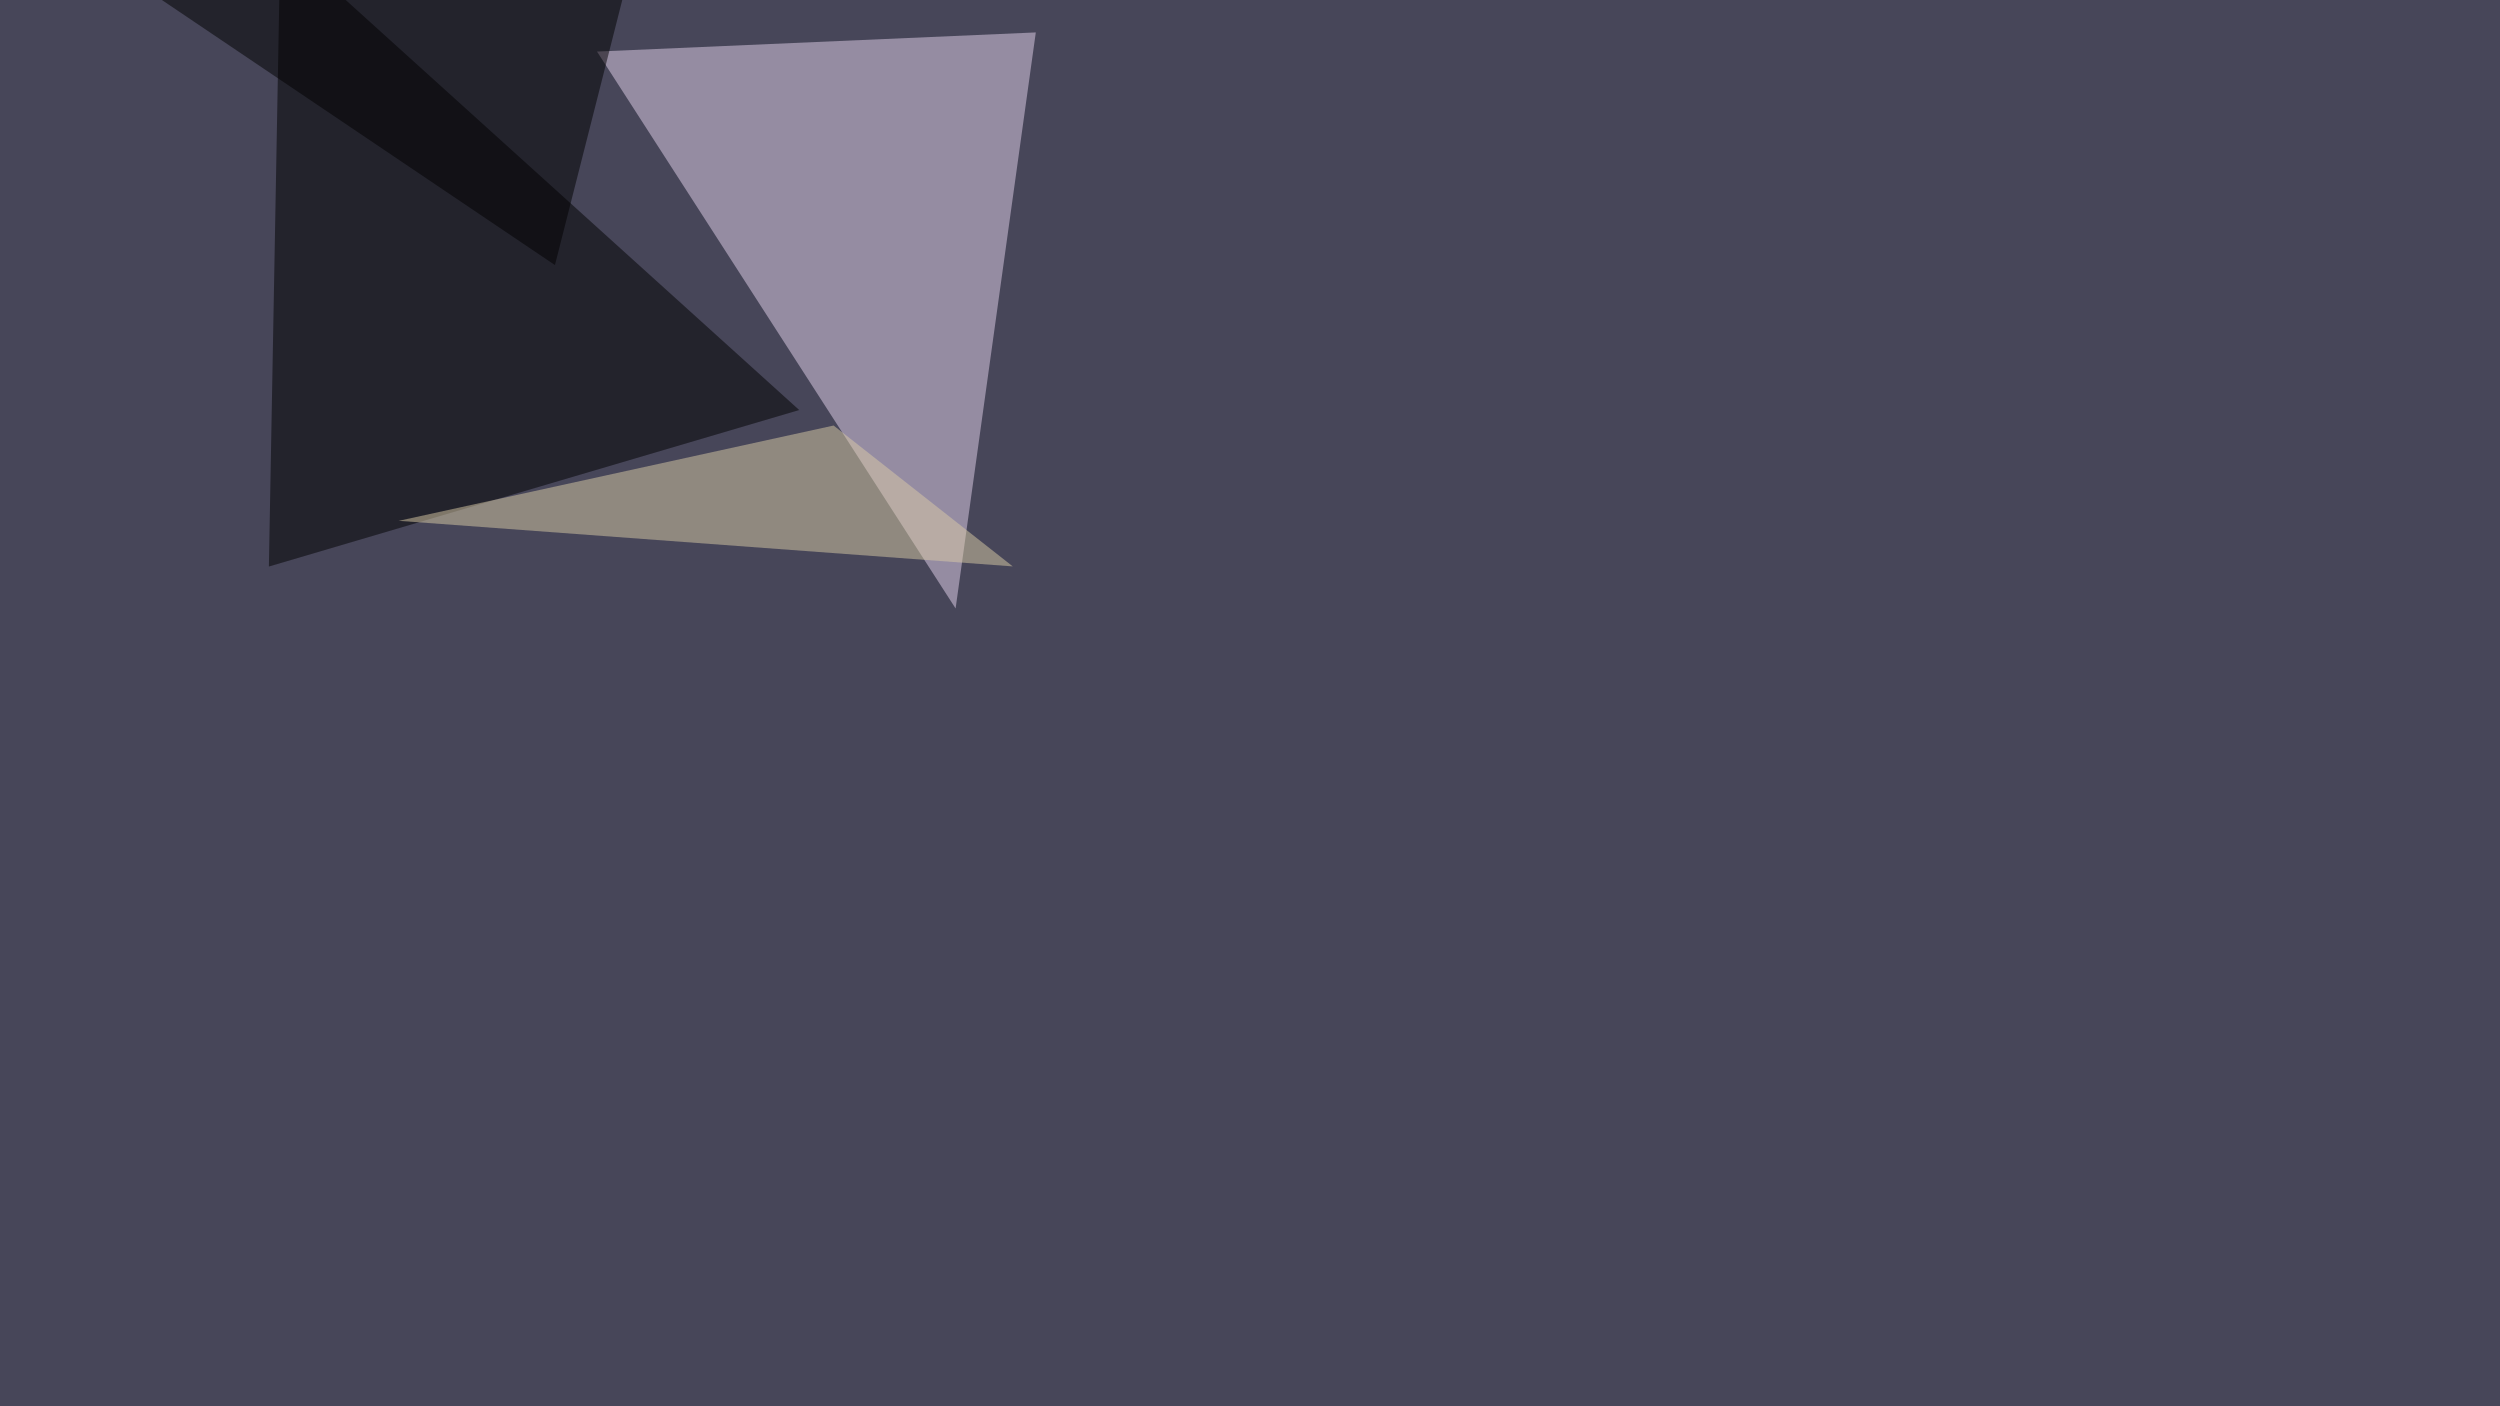 <svg xmlns="http://www.w3.org/2000/svg" width="1920" height="1080" ><filter id="a"><feGaussianBlur stdDeviation="55"/></filter><rect width="100%" height="100%" fill="#474659"/><g filter="url(#a)"><g fill-opacity=".5"><path fill="#e5d2ed" d="M733.9 467.3L458.5 39.6l337-14.7z"/><path d="M215.3-45.4l398.5 360.3-407.3 120.2z"/><path fill="#dbcda6" d="M777.8 435l-471.6-35 334-73.2z"/><path d="M482-16.1L57-45.4l369.2 249z"/></g></g></svg>